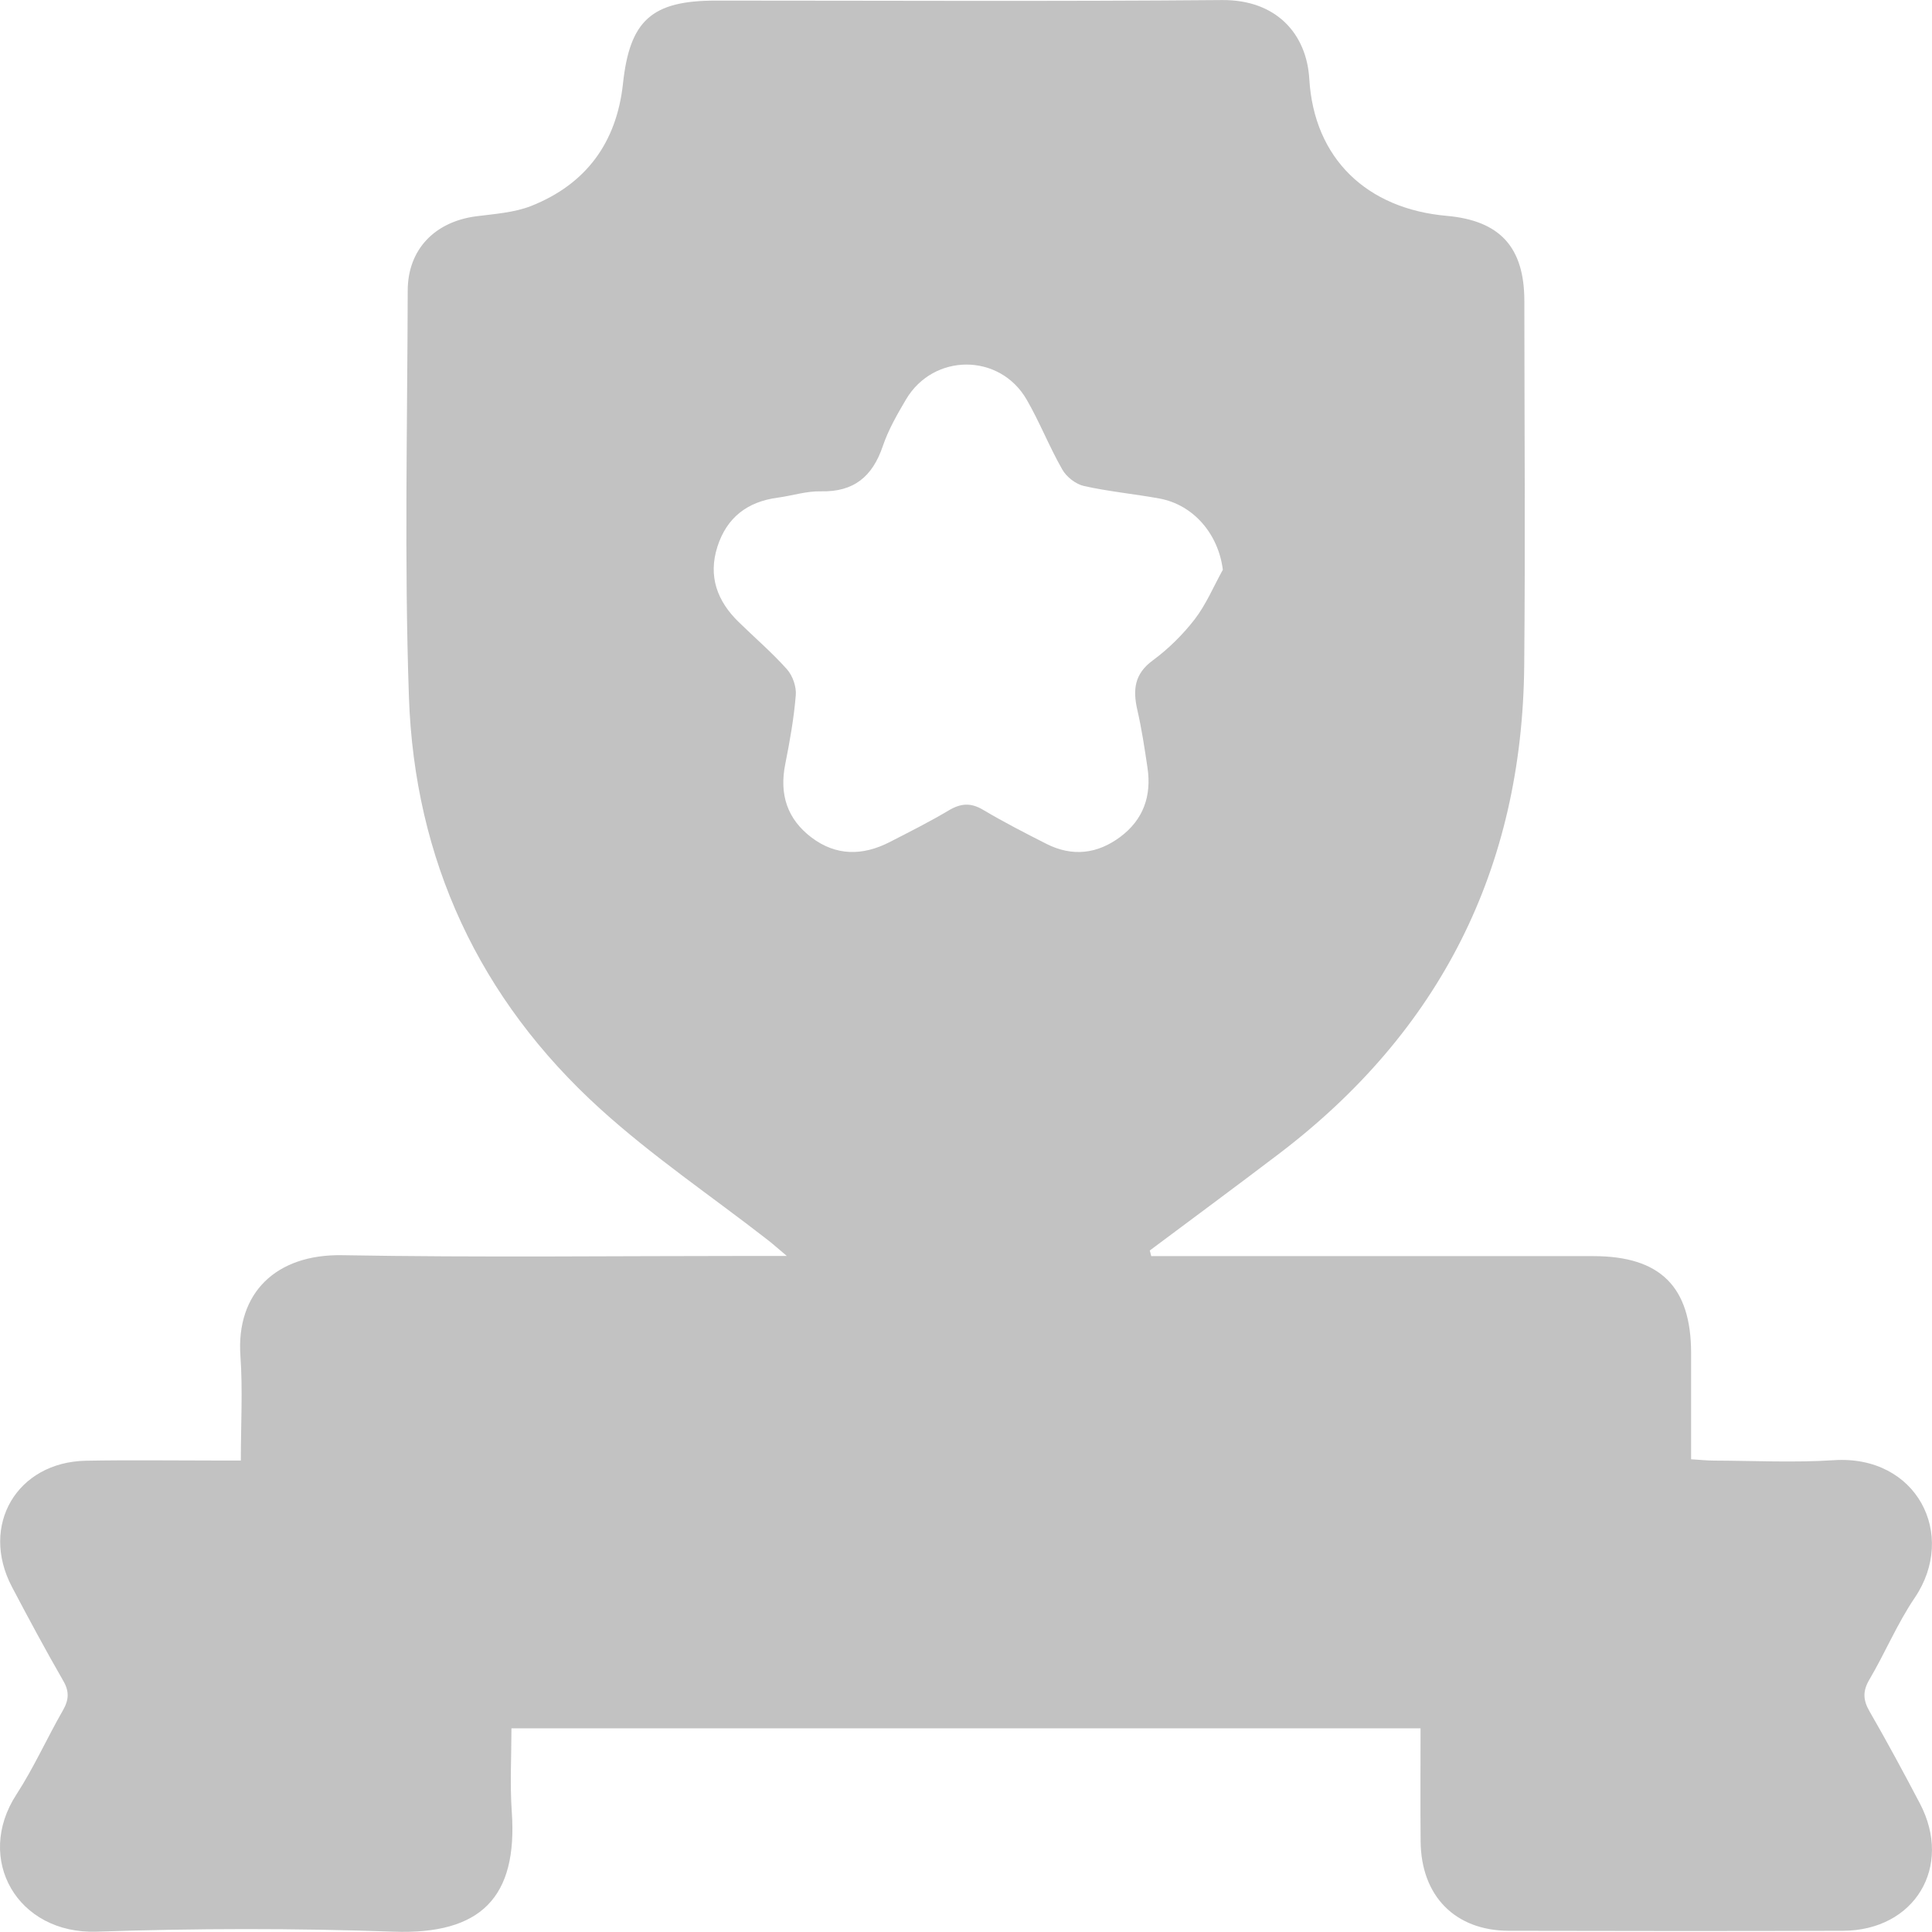 <?xml version="1.0" encoding="UTF-8"?> <svg xmlns="http://www.w3.org/2000/svg" width="29" height="29" viewBox="0 0 29 29" fill="none"><path d="M17.28 18.855H17.66C19.746 18.855 21.831 18.855 23.917 18.855C24.922 18.855 25.384 19.314 25.384 20.31C25.384 20.832 25.384 21.355 25.384 21.904C25.517 21.912 25.622 21.924 25.727 21.924C26.327 21.926 26.93 21.957 27.528 21.918C28.769 21.837 29.384 23.032 28.741 23.983C28.479 24.369 28.297 24.809 28.059 25.213C27.956 25.389 27.966 25.521 28.064 25.691C28.326 26.145 28.574 26.606 28.818 27.07C29.317 28.021 28.741 28.978 27.662 28.982C25.992 28.987 24.321 28.986 22.65 28.982C21.841 28.98 21.331 28.459 21.324 27.64C21.319 27.083 21.323 26.526 21.323 25.943H7.677C7.677 26.357 7.653 26.779 7.682 27.197C7.772 28.482 7.218 29.042 5.905 28.995C4.422 28.942 2.934 28.945 1.452 28.995C0.26 29.035 -0.385 27.905 0.247 26.935C0.508 26.533 0.705 26.09 0.944 25.674C1.035 25.515 1.043 25.389 0.948 25.227C0.681 24.763 0.428 24.292 0.179 23.819C-0.305 22.897 0.253 21.945 1.292 21.926C1.936 21.914 2.58 21.923 3.225 21.923C3.342 21.923 3.459 21.923 3.615 21.923C3.615 21.377 3.645 20.865 3.609 20.357C3.541 19.402 4.148 18.825 5.132 18.841C7.195 18.877 9.26 18.852 11.323 18.852C11.453 18.852 11.582 18.852 11.81 18.852C11.664 18.729 11.59 18.662 11.511 18.602C10.675 17.952 9.792 17.355 9.01 16.645C7.194 14.998 6.222 12.907 6.138 10.459C6.068 8.429 6.115 6.394 6.12 4.361C6.121 3.744 6.526 3.329 7.145 3.247C7.424 3.211 7.719 3.192 7.975 3.091C8.796 2.764 9.255 2.142 9.351 1.256C9.453 0.304 9.784 0.009 10.745 0.009C13.277 0.009 15.811 0.023 18.344 0.001C19.156 -0.006 19.613 0.507 19.653 1.185C19.724 2.382 20.518 3.134 21.715 3.24C22.516 3.311 22.881 3.711 22.881 4.519C22.882 6.345 22.896 8.17 22.879 9.996C22.849 13.036 21.616 15.481 19.195 17.321C18.553 17.809 17.904 18.288 17.259 18.77C17.266 18.799 17.273 18.827 17.28 18.855H17.28ZM18.355 8.55C18.287 8.014 17.914 7.575 17.399 7.482C17.024 7.414 16.642 7.378 16.27 7.295C16.147 7.267 16.008 7.159 15.945 7.047C15.751 6.708 15.607 6.338 15.411 5.999C15.006 5.297 14.013 5.298 13.6 5.995C13.467 6.22 13.334 6.452 13.251 6.697C13.096 7.154 12.816 7.387 12.32 7.375C12.106 7.37 11.89 7.441 11.674 7.47C11.219 7.53 10.908 7.768 10.768 8.208C10.627 8.651 10.766 9.024 11.088 9.337C11.33 9.574 11.588 9.794 11.813 10.047C11.898 10.142 11.956 10.308 11.945 10.435C11.917 10.782 11.855 11.128 11.787 11.469C11.696 11.922 11.815 12.294 12.181 12.571C12.55 12.85 12.949 12.847 13.352 12.641C13.652 12.487 13.955 12.335 14.245 12.162C14.425 12.056 14.574 12.047 14.757 12.156C15.066 12.34 15.387 12.504 15.708 12.667C16.096 12.863 16.472 12.819 16.816 12.562C17.162 12.304 17.288 11.946 17.224 11.523C17.181 11.232 17.137 10.939 17.071 10.653C17.004 10.355 17.026 10.117 17.302 9.914C17.537 9.741 17.753 9.528 17.932 9.297C18.104 9.073 18.217 8.802 18.356 8.551L18.355 8.55Z" fill="#C2C2C2"></path></svg> 